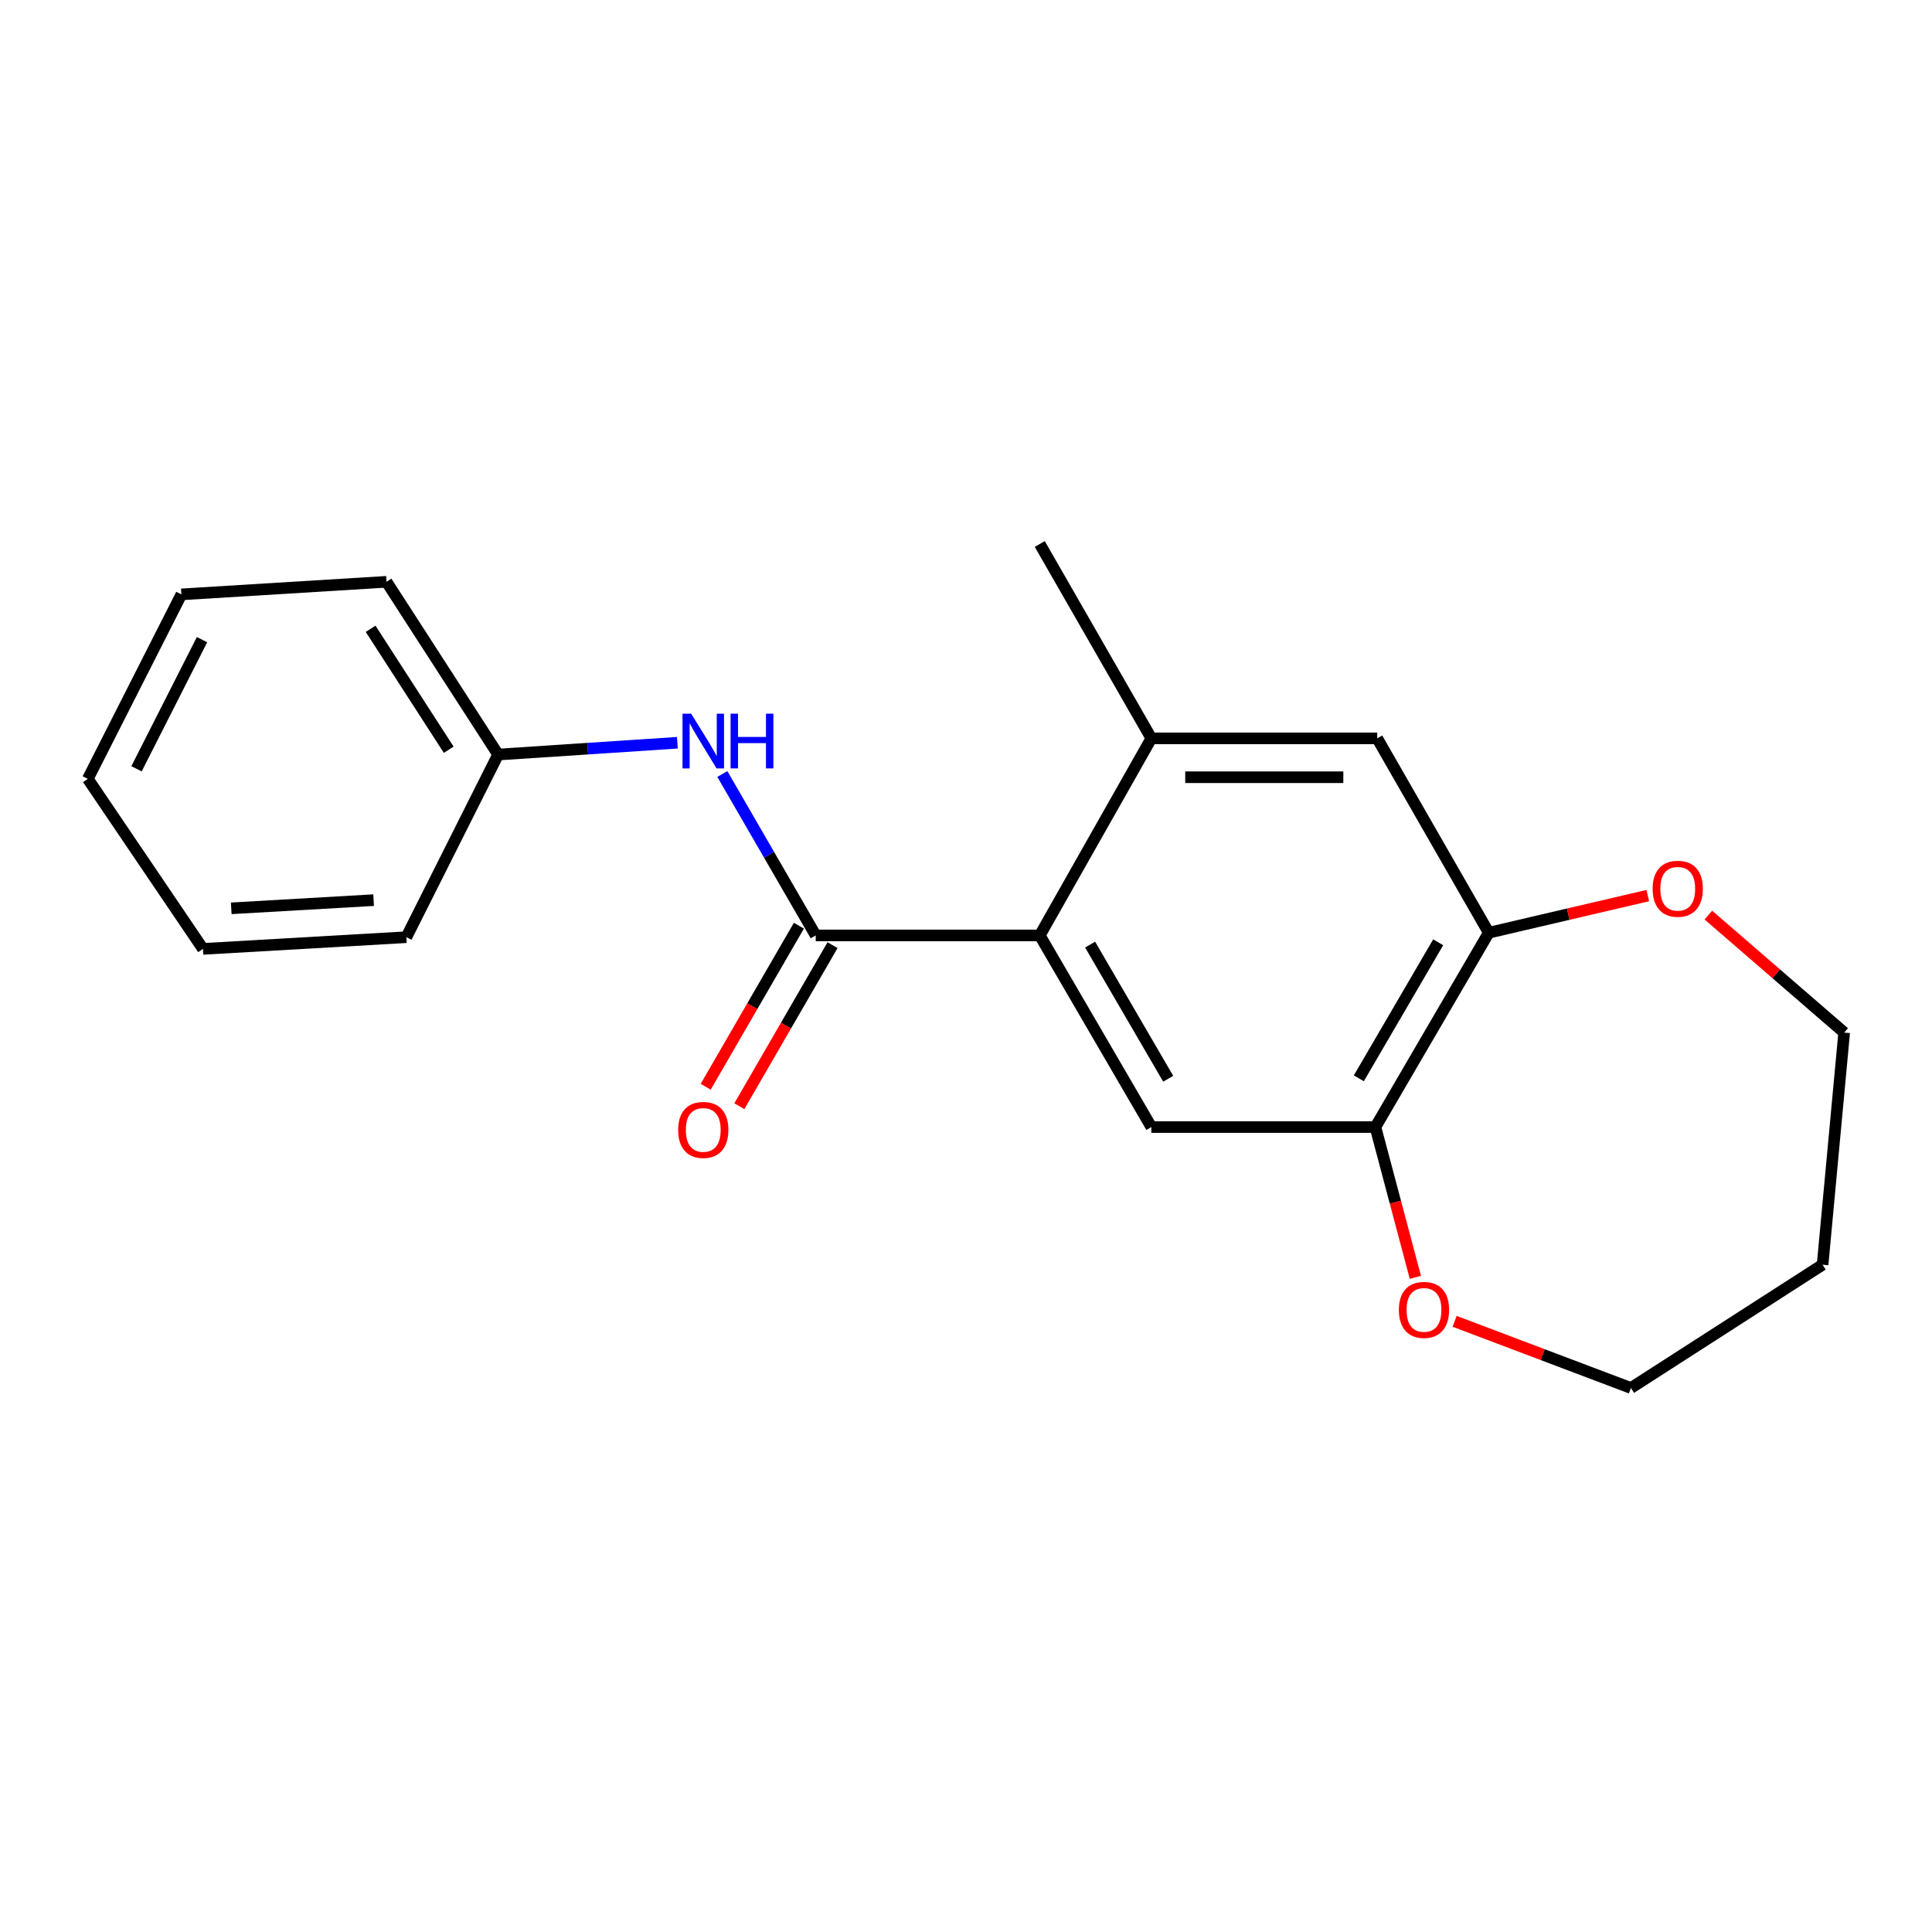 <?xml version='1.0' encoding='iso-8859-1'?>
<svg version='1.1' baseProfile='full'
              xmlns='http://www.w3.org/2000/svg'
                      xmlns:rdkit='http://www.rdkit.org/xml'
                      xmlns:xlink='http://www.w3.org/1999/xlink'
                  xml:space='preserve'
width='1000px' height='1000px' viewBox='0 0 1000 1000'>
<!-- END OF HEADER -->
<rect style='opacity:1.0;fill:#FFFFFF;stroke:none' width='1000' height='1000' x='0' y='0'> </rect>
<path class='bond-0' d='M 422.214,484.172 L 538.183,484.172' style='fill:none;fill-rule:evenodd;stroke:#000000;stroke-width:6px;stroke-linecap:butt;stroke-linejoin:miter;stroke-opacity:1' />
<path class='bond-4' d='M 422.214,484.172 L 398.048,442.399' style='fill:none;fill-rule:evenodd;stroke:#000000;stroke-width:6px;stroke-linecap:butt;stroke-linejoin:miter;stroke-opacity:1' />
<path class='bond-4' d='M 398.048,442.399 L 373.883,400.627' style='fill:none;fill-rule:evenodd;stroke:#0000FF;stroke-width:6px;stroke-linecap:butt;stroke-linejoin:miter;stroke-opacity:1' />
<path class='bond-7' d='M 413.506,479.134 L 389.388,520.816' style='fill:none;fill-rule:evenodd;stroke:#000000;stroke-width:6px;stroke-linecap:butt;stroke-linejoin:miter;stroke-opacity:1' />
<path class='bond-7' d='M 389.388,520.816 L 365.27,562.498' style='fill:none;fill-rule:evenodd;stroke:#FF0000;stroke-width:6px;stroke-linecap:butt;stroke-linejoin:miter;stroke-opacity:1' />
<path class='bond-7' d='M 430.921,489.211 L 406.803,530.892' style='fill:none;fill-rule:evenodd;stroke:#000000;stroke-width:6px;stroke-linecap:butt;stroke-linejoin:miter;stroke-opacity:1' />
<path class='bond-7' d='M 406.803,530.892 L 382.685,572.574' style='fill:none;fill-rule:evenodd;stroke:#FF0000;stroke-width:6px;stroke-linecap:butt;stroke-linejoin:miter;stroke-opacity:1' />
<path class='bond-1' d='M 538.183,484.172 L 595.939,583.364' style='fill:none;fill-rule:evenodd;stroke:#000000;stroke-width:6px;stroke-linecap:butt;stroke-linejoin:miter;stroke-opacity:1' />
<path class='bond-1' d='M 564.234,488.927 L 604.663,558.361' style='fill:none;fill-rule:evenodd;stroke:#000000;stroke-width:6px;stroke-linecap:butt;stroke-linejoin:miter;stroke-opacity:1' />
<path class='bond-2' d='M 538.183,484.172 L 595.939,382.175' style='fill:none;fill-rule:evenodd;stroke:#000000;stroke-width:6px;stroke-linecap:butt;stroke-linejoin:miter;stroke-opacity:1' />
<path class='bond-3' d='M 595.939,583.364 L 711.909,583.364' style='fill:none;fill-rule:evenodd;stroke:#000000;stroke-width:6px;stroke-linecap:butt;stroke-linejoin:miter;stroke-opacity:1' />
<path class='bond-6' d='M 595.939,382.175 L 712.837,382.175' style='fill:none;fill-rule:evenodd;stroke:#000000;stroke-width:6px;stroke-linecap:butt;stroke-linejoin:miter;stroke-opacity:1' />
<path class='bond-6' d='M 613.474,402.295 L 695.302,402.295' style='fill:none;fill-rule:evenodd;stroke:#000000;stroke-width:6px;stroke-linecap:butt;stroke-linejoin:miter;stroke-opacity:1' />
<path class='bond-12' d='M 595.939,382.175 L 538.183,281.575' style='fill:none;fill-rule:evenodd;stroke:#000000;stroke-width:6px;stroke-linecap:butt;stroke-linejoin:miter;stroke-opacity:1' />
<path class='bond-8' d='M 711.909,583.364 L 722.249,622.258' style='fill:none;fill-rule:evenodd;stroke:#000000;stroke-width:6px;stroke-linecap:butt;stroke-linejoin:miter;stroke-opacity:1' />
<path class='bond-8' d='M 722.249,622.258 L 732.59,661.151' style='fill:none;fill-rule:evenodd;stroke:#FF0000;stroke-width:6px;stroke-linecap:butt;stroke-linejoin:miter;stroke-opacity:1' />
<path class='bond-20' d='M 711.909,583.364 L 770.581,482.775' style='fill:none;fill-rule:evenodd;stroke:#000000;stroke-width:6px;stroke-linecap:butt;stroke-linejoin:miter;stroke-opacity:1' />
<path class='bond-20' d='M 703.33,558.138 L 744.401,487.726' style='fill:none;fill-rule:evenodd;stroke:#000000;stroke-width:6px;stroke-linecap:butt;stroke-linejoin:miter;stroke-opacity:1' />
<path class='bond-10' d='M 350.61,384.444 L 304.216,387.501' style='fill:none;fill-rule:evenodd;stroke:#0000FF;stroke-width:6px;stroke-linecap:butt;stroke-linejoin:miter;stroke-opacity:1' />
<path class='bond-10' d='M 304.216,387.501 L 257.822,390.558' style='fill:none;fill-rule:evenodd;stroke:#000000;stroke-width:6px;stroke-linecap:butt;stroke-linejoin:miter;stroke-opacity:1' />
<path class='bond-5' d='M 770.581,482.775 L 712.837,382.175' style='fill:none;fill-rule:evenodd;stroke:#000000;stroke-width:6px;stroke-linecap:butt;stroke-linejoin:miter;stroke-opacity:1' />
<path class='bond-9' d='M 770.581,482.775 L 811.734,473.167' style='fill:none;fill-rule:evenodd;stroke:#000000;stroke-width:6px;stroke-linecap:butt;stroke-linejoin:miter;stroke-opacity:1' />
<path class='bond-9' d='M 811.734,473.167 L 852.887,463.56' style='fill:none;fill-rule:evenodd;stroke:#FF0000;stroke-width:6px;stroke-linecap:butt;stroke-linejoin:miter;stroke-opacity:1' />
<path class='bond-13' d='M 752.911,683.916 L 798.538,701.171' style='fill:none;fill-rule:evenodd;stroke:#FF0000;stroke-width:6px;stroke-linecap:butt;stroke-linejoin:miter;stroke-opacity:1' />
<path class='bond-13' d='M 798.538,701.171 L 844.165,718.425' style='fill:none;fill-rule:evenodd;stroke:#000000;stroke-width:6px;stroke-linecap:butt;stroke-linejoin:miter;stroke-opacity:1' />
<path class='bond-14' d='M 884.246,473.648 L 919.396,504.055' style='fill:none;fill-rule:evenodd;stroke:#FF0000;stroke-width:6px;stroke-linecap:butt;stroke-linejoin:miter;stroke-opacity:1' />
<path class='bond-14' d='M 919.396,504.055 L 954.545,534.461' style='fill:none;fill-rule:evenodd;stroke:#000000;stroke-width:6px;stroke-linecap:butt;stroke-linejoin:miter;stroke-opacity:1' />
<path class='bond-15' d='M 257.822,390.558 L 200.066,301.136' style='fill:none;fill-rule:evenodd;stroke:#000000;stroke-width:6px;stroke-linecap:butt;stroke-linejoin:miter;stroke-opacity:1' />
<path class='bond-15' d='M 232.257,388.061 L 191.828,325.465' style='fill:none;fill-rule:evenodd;stroke:#000000;stroke-width:6px;stroke-linecap:butt;stroke-linejoin:miter;stroke-opacity:1' />
<path class='bond-16' d='M 257.822,390.558 L 210.327,485.089' style='fill:none;fill-rule:evenodd;stroke:#000000;stroke-width:6px;stroke-linecap:butt;stroke-linejoin:miter;stroke-opacity:1' />
<path class='bond-11' d='M 943.368,654.611 L 844.165,718.425' style='fill:none;fill-rule:evenodd;stroke:#000000;stroke-width:6px;stroke-linecap:butt;stroke-linejoin:miter;stroke-opacity:1' />
<path class='bond-22' d='M 943.368,654.611 L 954.545,534.461' style='fill:none;fill-rule:evenodd;stroke:#000000;stroke-width:6px;stroke-linecap:butt;stroke-linejoin:miter;stroke-opacity:1' />
<path class='bond-18' d='M 200.066,301.136 L 93.888,307.652' style='fill:none;fill-rule:evenodd;stroke:#000000;stroke-width:6px;stroke-linecap:butt;stroke-linejoin:miter;stroke-opacity:1' />
<path class='bond-17' d='M 210.327,485.089 L 105.055,491.147' style='fill:none;fill-rule:evenodd;stroke:#000000;stroke-width:6px;stroke-linecap:butt;stroke-linejoin:miter;stroke-opacity:1' />
<path class='bond-17' d='M 193.38,465.911 L 119.69,470.152' style='fill:none;fill-rule:evenodd;stroke:#000000;stroke-width:6px;stroke-linecap:butt;stroke-linejoin:miter;stroke-opacity:1' />
<path class='bond-19' d='M 105.055,491.147 L 45.455,403.144' style='fill:none;fill-rule:evenodd;stroke:#000000;stroke-width:6px;stroke-linecap:butt;stroke-linejoin:miter;stroke-opacity:1' />
<path class='bond-21' d='M 93.888,307.652 L 45.455,403.144' style='fill:none;fill-rule:evenodd;stroke:#000000;stroke-width:6px;stroke-linecap:butt;stroke-linejoin:miter;stroke-opacity:1' />
<path class='bond-21' d='M 104.567,331.077 L 70.663,397.922' style='fill:none;fill-rule:evenodd;stroke:#000000;stroke-width:6px;stroke-linecap:butt;stroke-linejoin:miter;stroke-opacity:1' />
<path  class='atom-5' d='M 357.751 369.401
L 367.031 384.401
Q 367.951 385.881, 369.431 388.561
Q 370.911 391.241, 370.991 391.401
L 370.991 369.401
L 374.751 369.401
L 374.751 397.721
L 370.871 397.721
L 360.911 381.321
Q 359.751 379.401, 358.511 377.201
Q 357.311 375.001, 356.951 374.321
L 356.951 397.721
L 353.271 397.721
L 353.271 369.401
L 357.751 369.401
' fill='#0000FF'/>
<path  class='atom-5' d='M 378.151 369.401
L 381.991 369.401
L 381.991 381.441
L 396.471 381.441
L 396.471 369.401
L 400.311 369.401
L 400.311 397.721
L 396.471 397.721
L 396.471 384.641
L 381.991 384.641
L 381.991 397.721
L 378.151 397.721
L 378.151 369.401
' fill='#0000FF'/>
<path  class='atom-8' d='M 351.011 584.841
Q 351.011 578.041, 354.371 574.241
Q 357.731 570.441, 364.011 570.441
Q 370.291 570.441, 373.651 574.241
Q 377.011 578.041, 377.011 584.841
Q 377.011 591.721, 373.611 595.641
Q 370.211 599.521, 364.011 599.521
Q 357.771 599.521, 354.371 595.641
Q 351.011 591.761, 351.011 584.841
M 364.011 596.321
Q 368.331 596.321, 370.651 593.441
Q 373.011 590.521, 373.011 584.841
Q 373.011 579.281, 370.651 576.481
Q 368.331 573.641, 364.011 573.641
Q 359.691 573.641, 357.331 576.441
Q 355.011 579.241, 355.011 584.841
Q 355.011 590.561, 357.331 593.441
Q 359.691 596.321, 364.011 596.321
' fill='#FF0000'/>
<path  class='atom-9' d='M 724.048 677.997
Q 724.048 671.197, 727.408 667.397
Q 730.768 663.597, 737.048 663.597
Q 743.328 663.597, 746.688 667.397
Q 750.048 671.197, 750.048 677.997
Q 750.048 684.877, 746.648 688.797
Q 743.248 692.677, 737.048 692.677
Q 730.808 692.677, 727.408 688.797
Q 724.048 684.917, 724.048 677.997
M 737.048 689.477
Q 741.368 689.477, 743.688 686.597
Q 746.048 683.677, 746.048 677.997
Q 746.048 672.437, 743.688 669.637
Q 741.368 666.797, 737.048 666.797
Q 732.728 666.797, 730.368 669.597
Q 728.048 672.397, 728.048 677.997
Q 728.048 683.717, 730.368 686.597
Q 732.728 689.477, 737.048 689.477
' fill='#FF0000'/>
<path  class='atom-10' d='M 855.398 460.019
Q 855.398 453.219, 858.758 449.419
Q 862.118 445.619, 868.398 445.619
Q 874.678 445.619, 878.038 449.419
Q 881.398 453.219, 881.398 460.019
Q 881.398 466.899, 877.998 470.819
Q 874.598 474.699, 868.398 474.699
Q 862.158 474.699, 858.758 470.819
Q 855.398 466.939, 855.398 460.019
M 868.398 471.499
Q 872.718 471.499, 875.038 468.619
Q 877.398 465.699, 877.398 460.019
Q 877.398 454.459, 875.038 451.659
Q 872.718 448.819, 868.398 448.819
Q 864.078 448.819, 861.718 451.619
Q 859.398 454.419, 859.398 460.019
Q 859.398 465.739, 861.718 468.619
Q 864.078 471.499, 868.398 471.499
' fill='#FF0000'/>
</svg>
